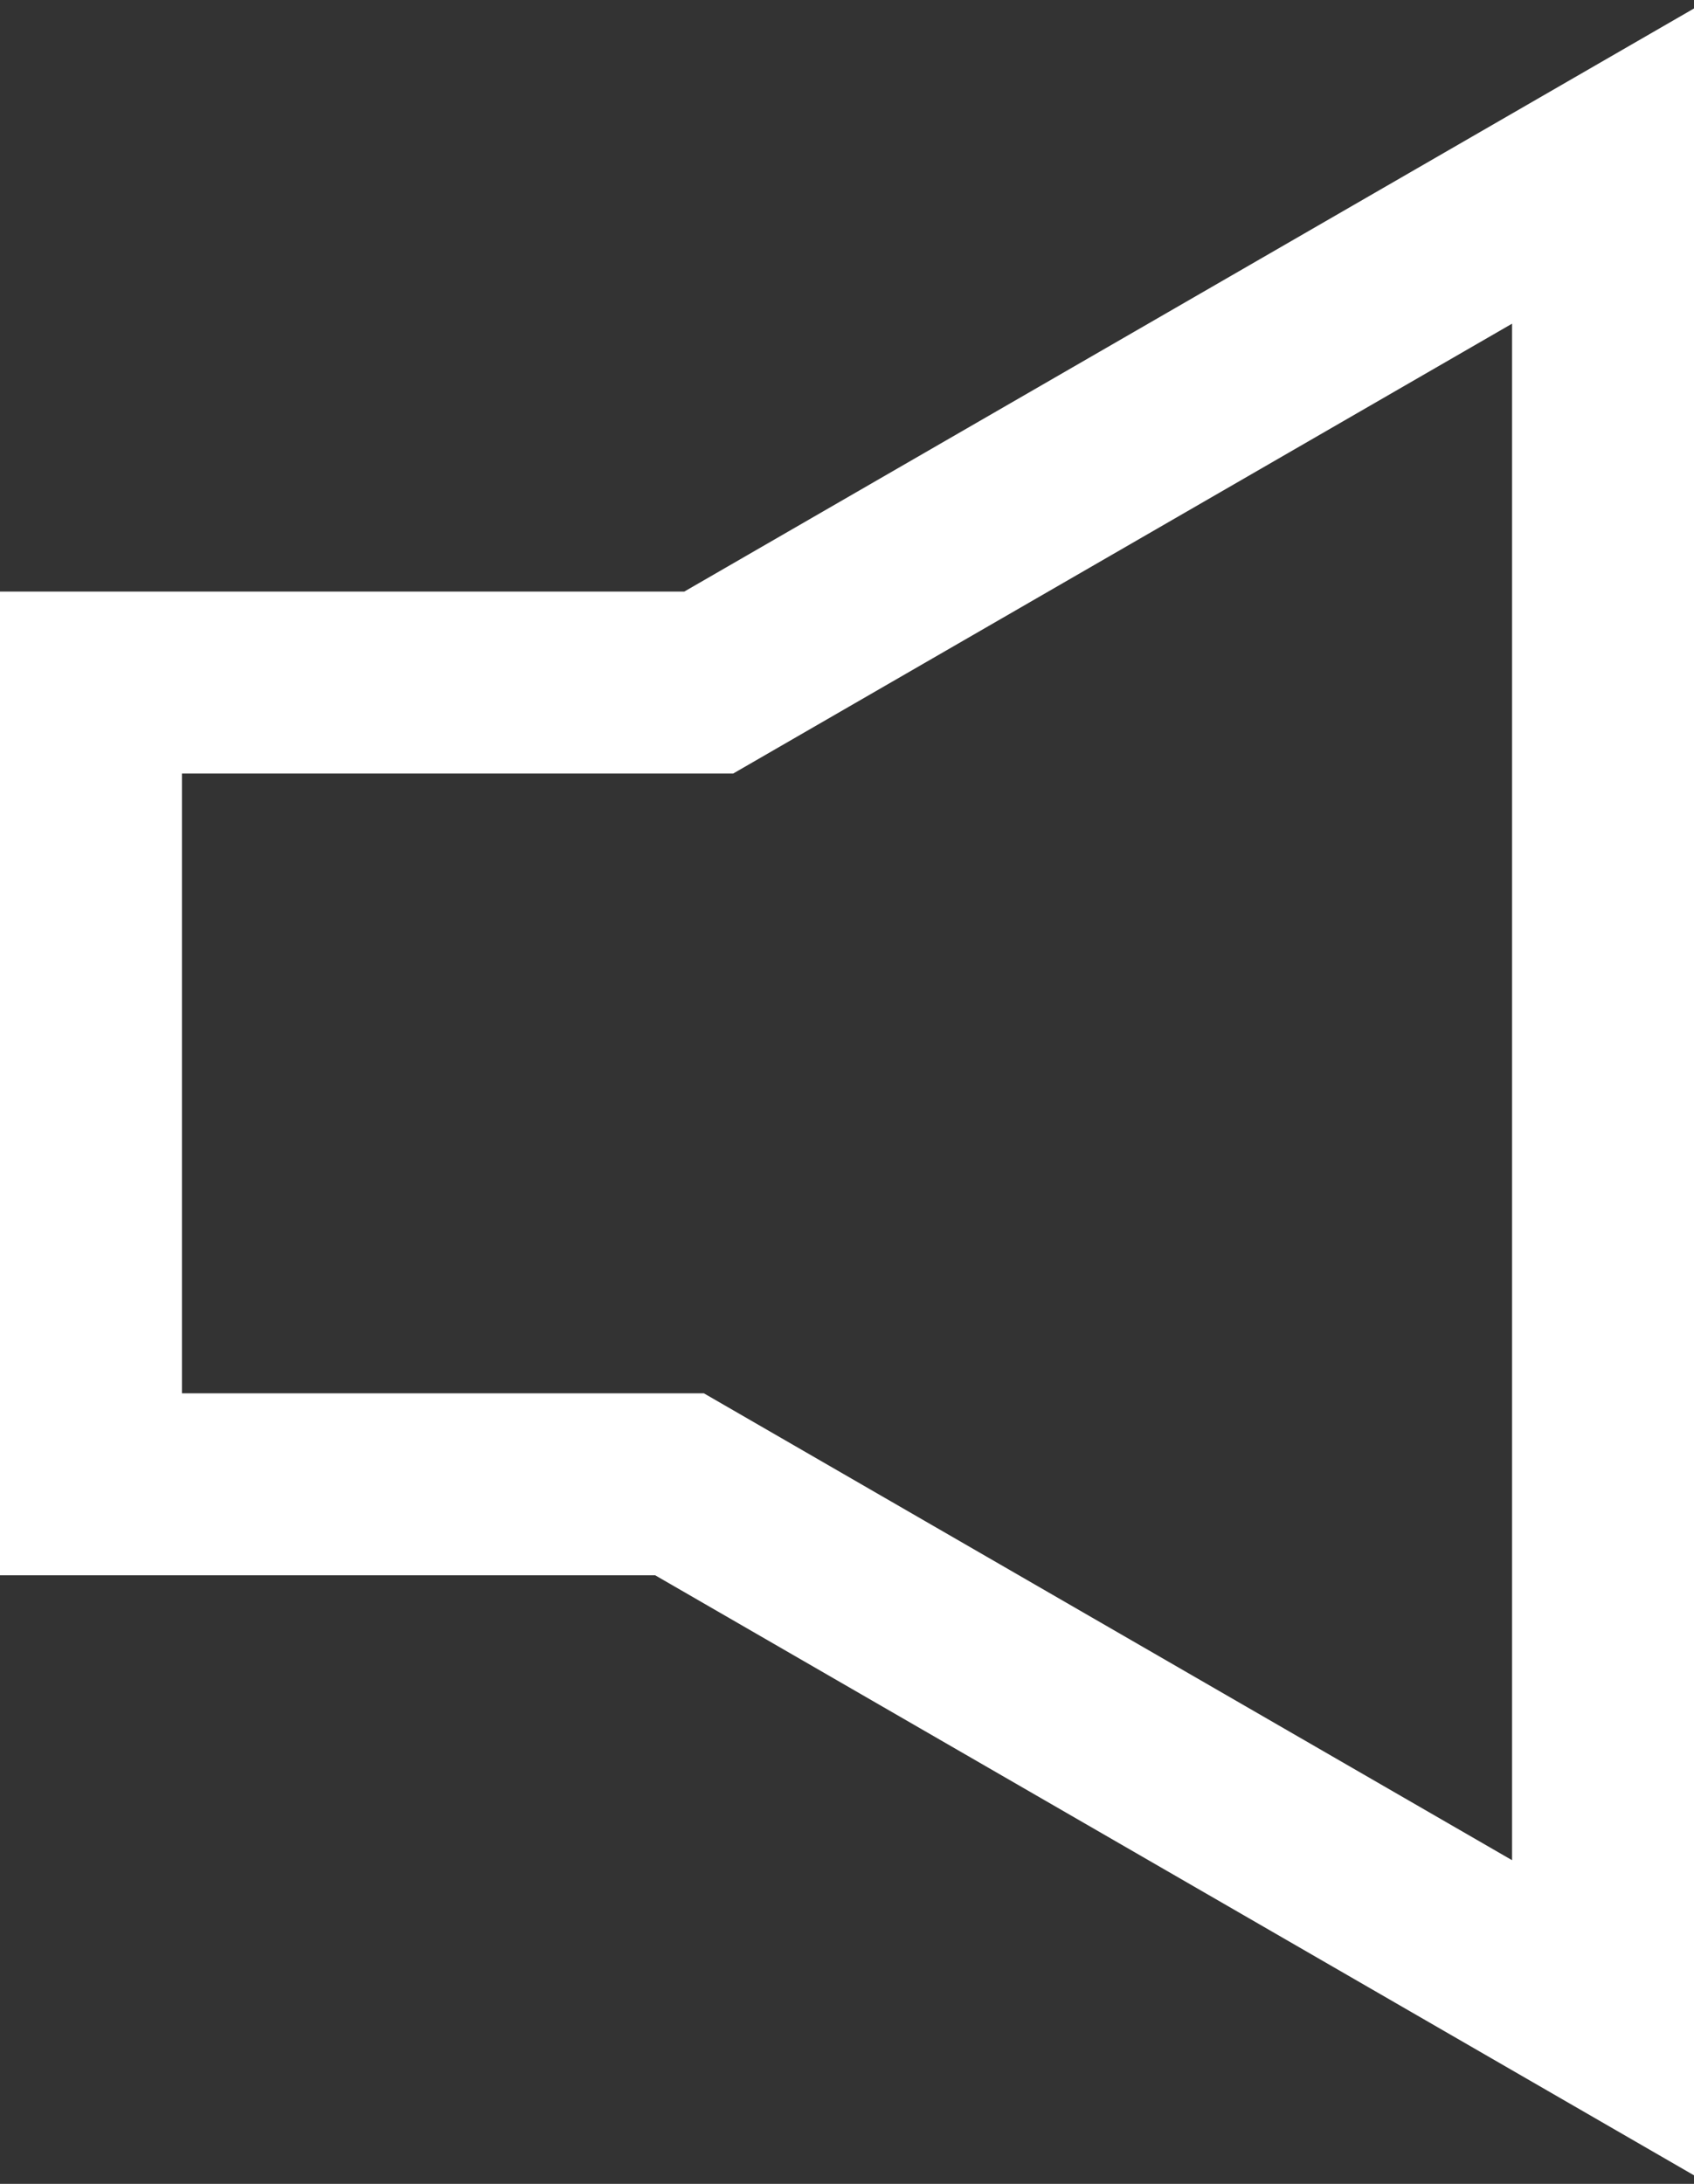 <svg xmlns="http://www.w3.org/2000/svg" width="18.623" height="24" viewBox="0 0 18.623 24"><rect x="0" y="0" width="18.623" height="24" fill="#333333" stroke="none"/><path fill="#FFF" d="M18.623,23.906l-11.42-6.594H0V6.501h7.523l11.1-6.408V23.906z M2,15.312h5.738l8.885,5.131V3.557	L8.06,8.501H2V15.312z"/></svg>